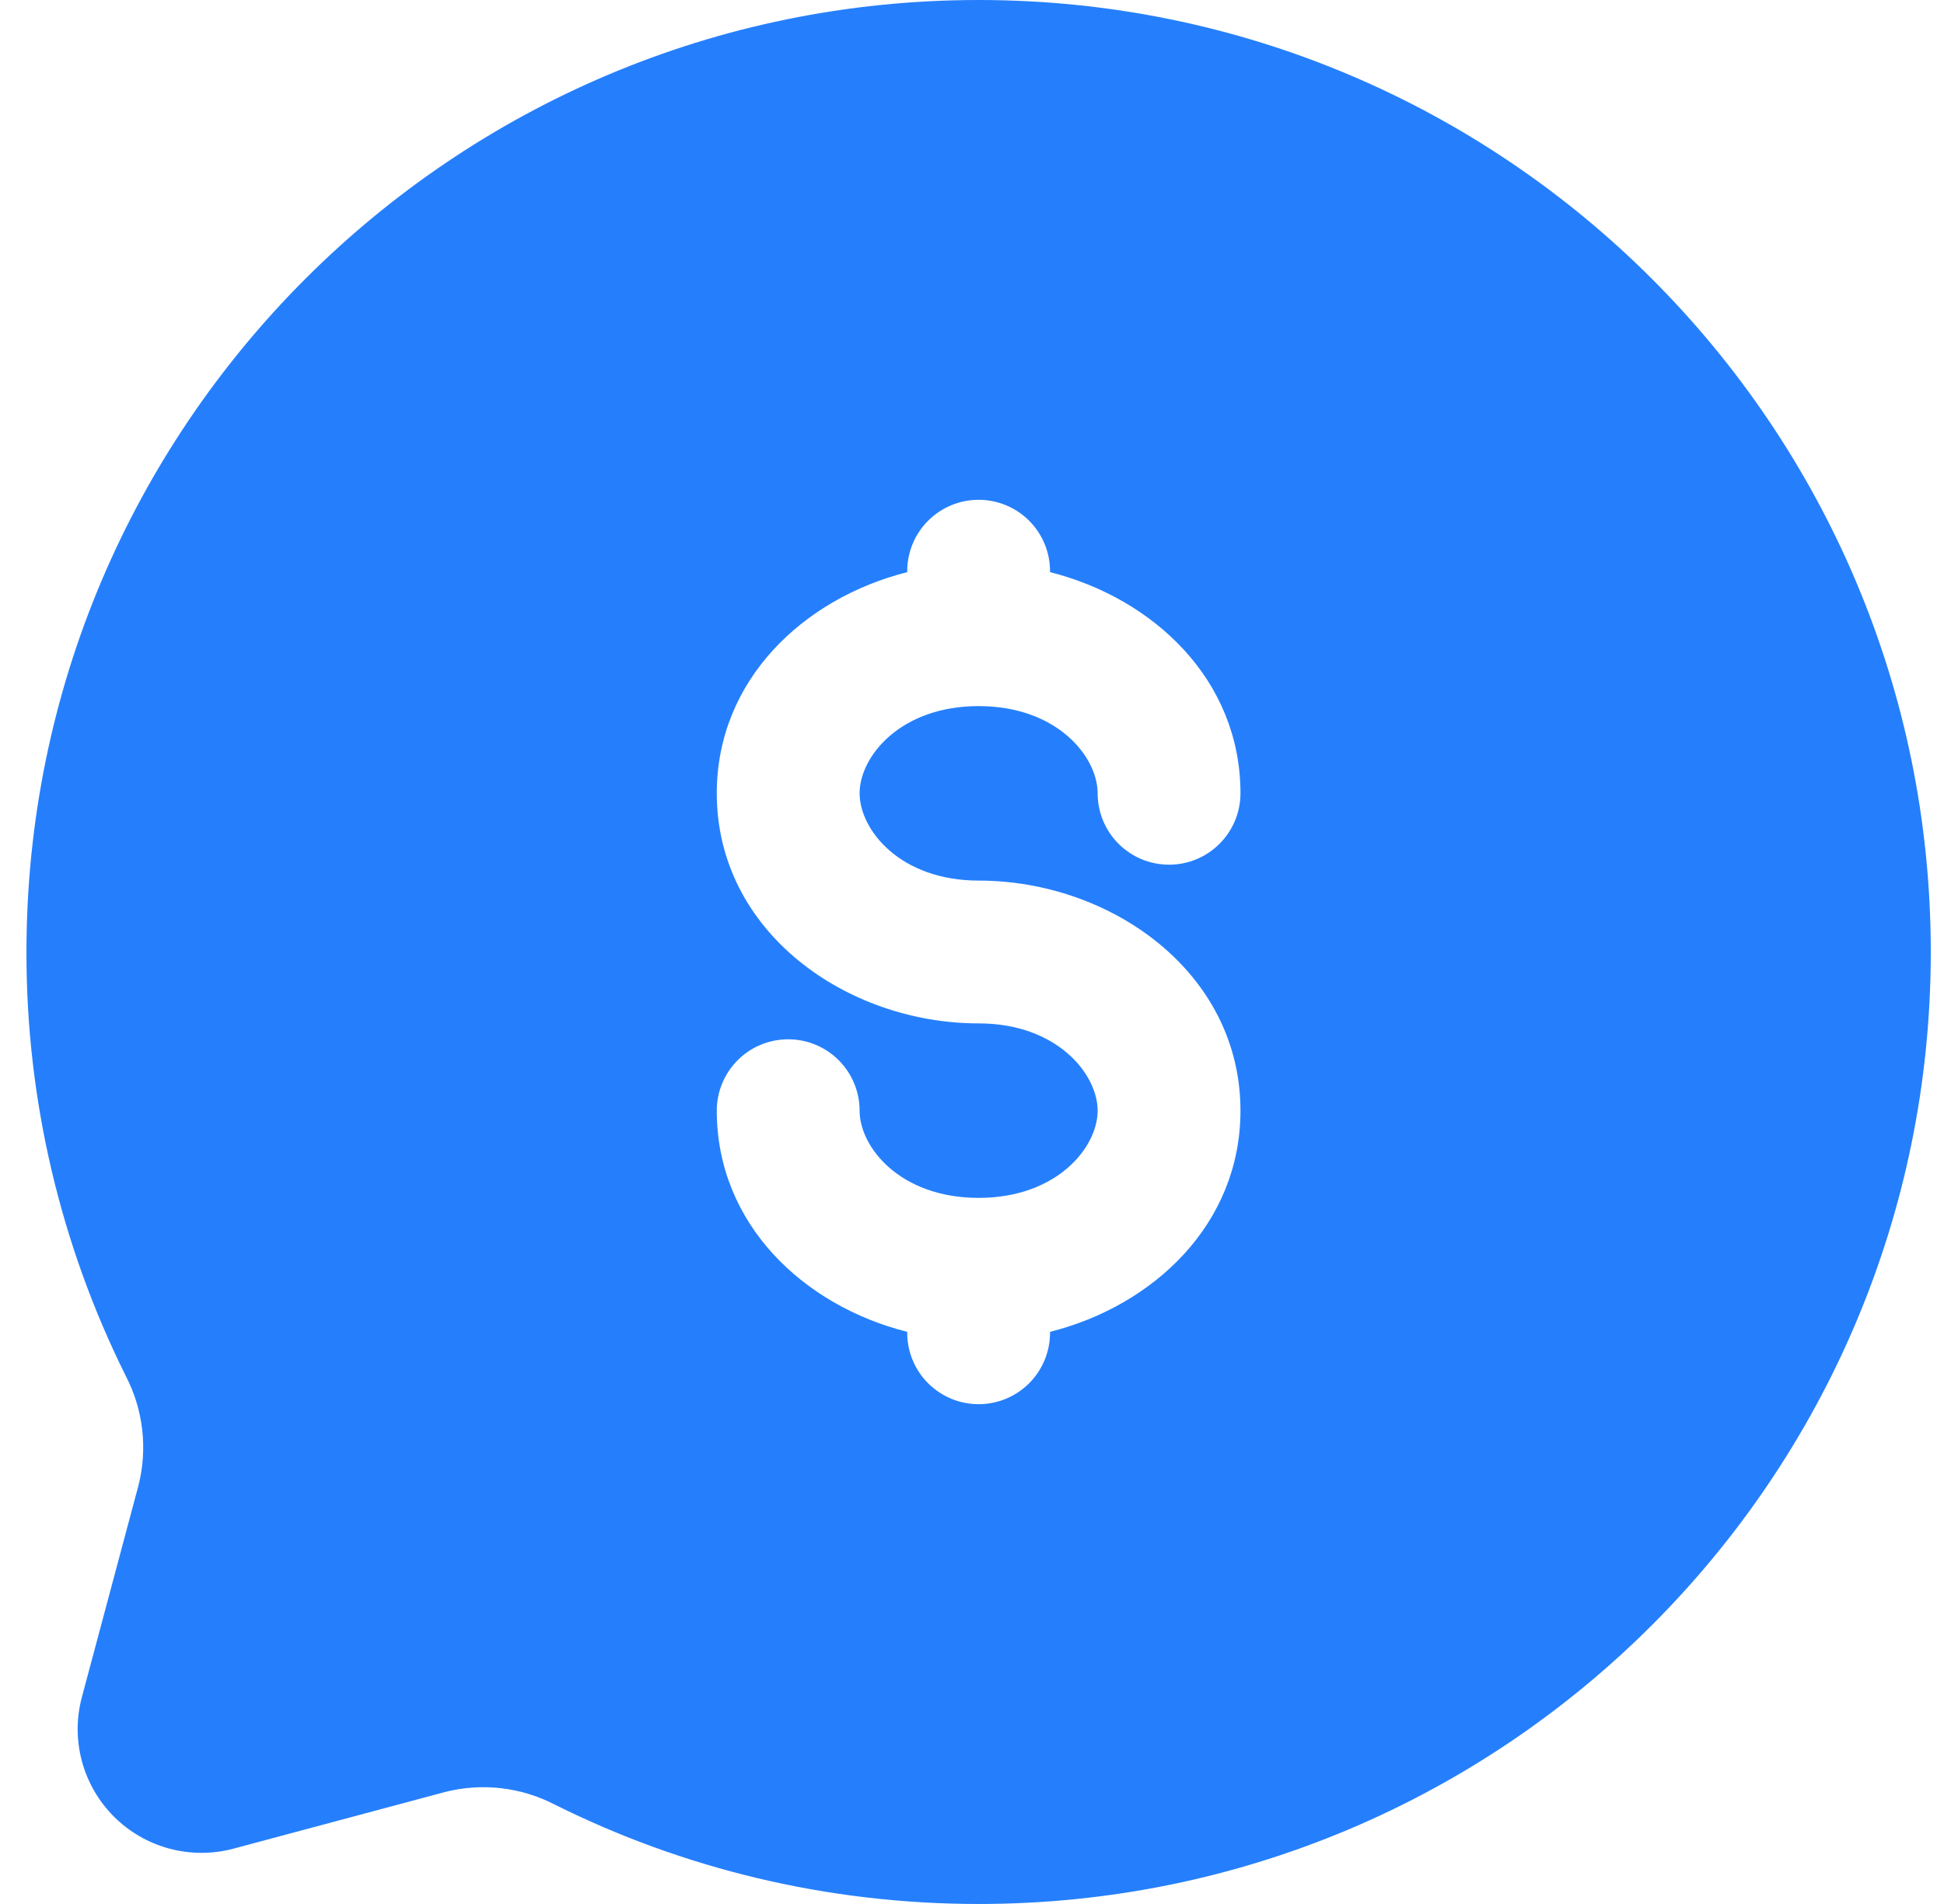 <svg width="49" height="48" viewBox="0 0 49 48" fill="none" xmlns="http://www.w3.org/2000/svg">
<g clip-path="url(#clip0_18776_4145)">
<path fill-rule="evenodd" clip-rule="evenodd" d="M48.667 24C48.667 37.255 37.922 48 24.667 48C20.827 48 17.198 47.098 13.982 45.494C13.133 45.054 12.152 44.941 11.224 45.175L5.882 46.606C5.353 46.747 4.797 46.746 4.268 46.604C3.74 46.462 3.258 46.184 2.871 45.797C2.484 45.409 2.206 44.927 2.064 44.399C1.922 43.87 1.922 43.313 2.064 42.785L3.492 37.442C3.725 36.516 3.61 35.535 3.17 34.687C1.518 31.367 0.661 27.708 0.667 24C0.667 10.745 11.412 0 24.667 0C37.922 0 48.667 10.745 48.667 24ZM24.667 12.6C25.144 12.6 25.602 12.79 25.94 13.127C26.277 13.465 26.467 13.923 26.467 14.4V14.424C29.08 15.084 31.267 17.143 31.267 19.999C31.267 20.477 31.077 20.934 30.739 21.272C30.402 21.61 29.944 21.799 29.467 21.799C28.989 21.799 28.532 21.61 28.194 21.272C27.856 20.934 27.667 20.477 27.667 19.999C27.667 19.078 26.644 17.801 24.667 17.801C22.689 17.801 21.667 19.078 21.667 19.999C21.667 20.921 22.689 22.2 24.667 22.2C27.991 22.2 31.267 24.504 31.267 28.001C31.267 30.857 29.08 32.918 26.467 33.576V33.6C26.467 34.077 26.277 34.535 25.94 34.873C25.602 35.21 25.144 35.4 24.667 35.4C24.189 35.4 23.732 35.21 23.394 34.873C23.056 34.535 22.867 34.077 22.867 33.6V33.576C20.253 32.918 18.067 30.857 18.067 28.001C18.067 27.523 18.256 27.066 18.594 26.728C18.931 26.39 19.389 26.201 19.867 26.201C20.344 26.201 20.802 26.39 21.14 26.728C21.477 27.066 21.667 27.523 21.667 28.001C21.667 28.922 22.689 30.199 24.667 30.199C26.644 30.199 27.667 28.922 27.667 28.001C27.667 27.079 26.644 25.8 24.667 25.8C21.343 25.8 18.067 23.496 18.067 19.999C18.067 17.143 20.253 15.084 22.867 14.424V14.4C22.867 13.923 23.056 13.465 23.394 13.127C23.732 12.79 24.189 12.6 24.667 12.6Z" fill="#257FFC"/>
</g>
<defs>
<clipPath id="clip0_18776_4145">
<rect width="48" height="48" fill="white" transform="translate(0.667)"/>
</clipPath>
</defs>
</svg>

